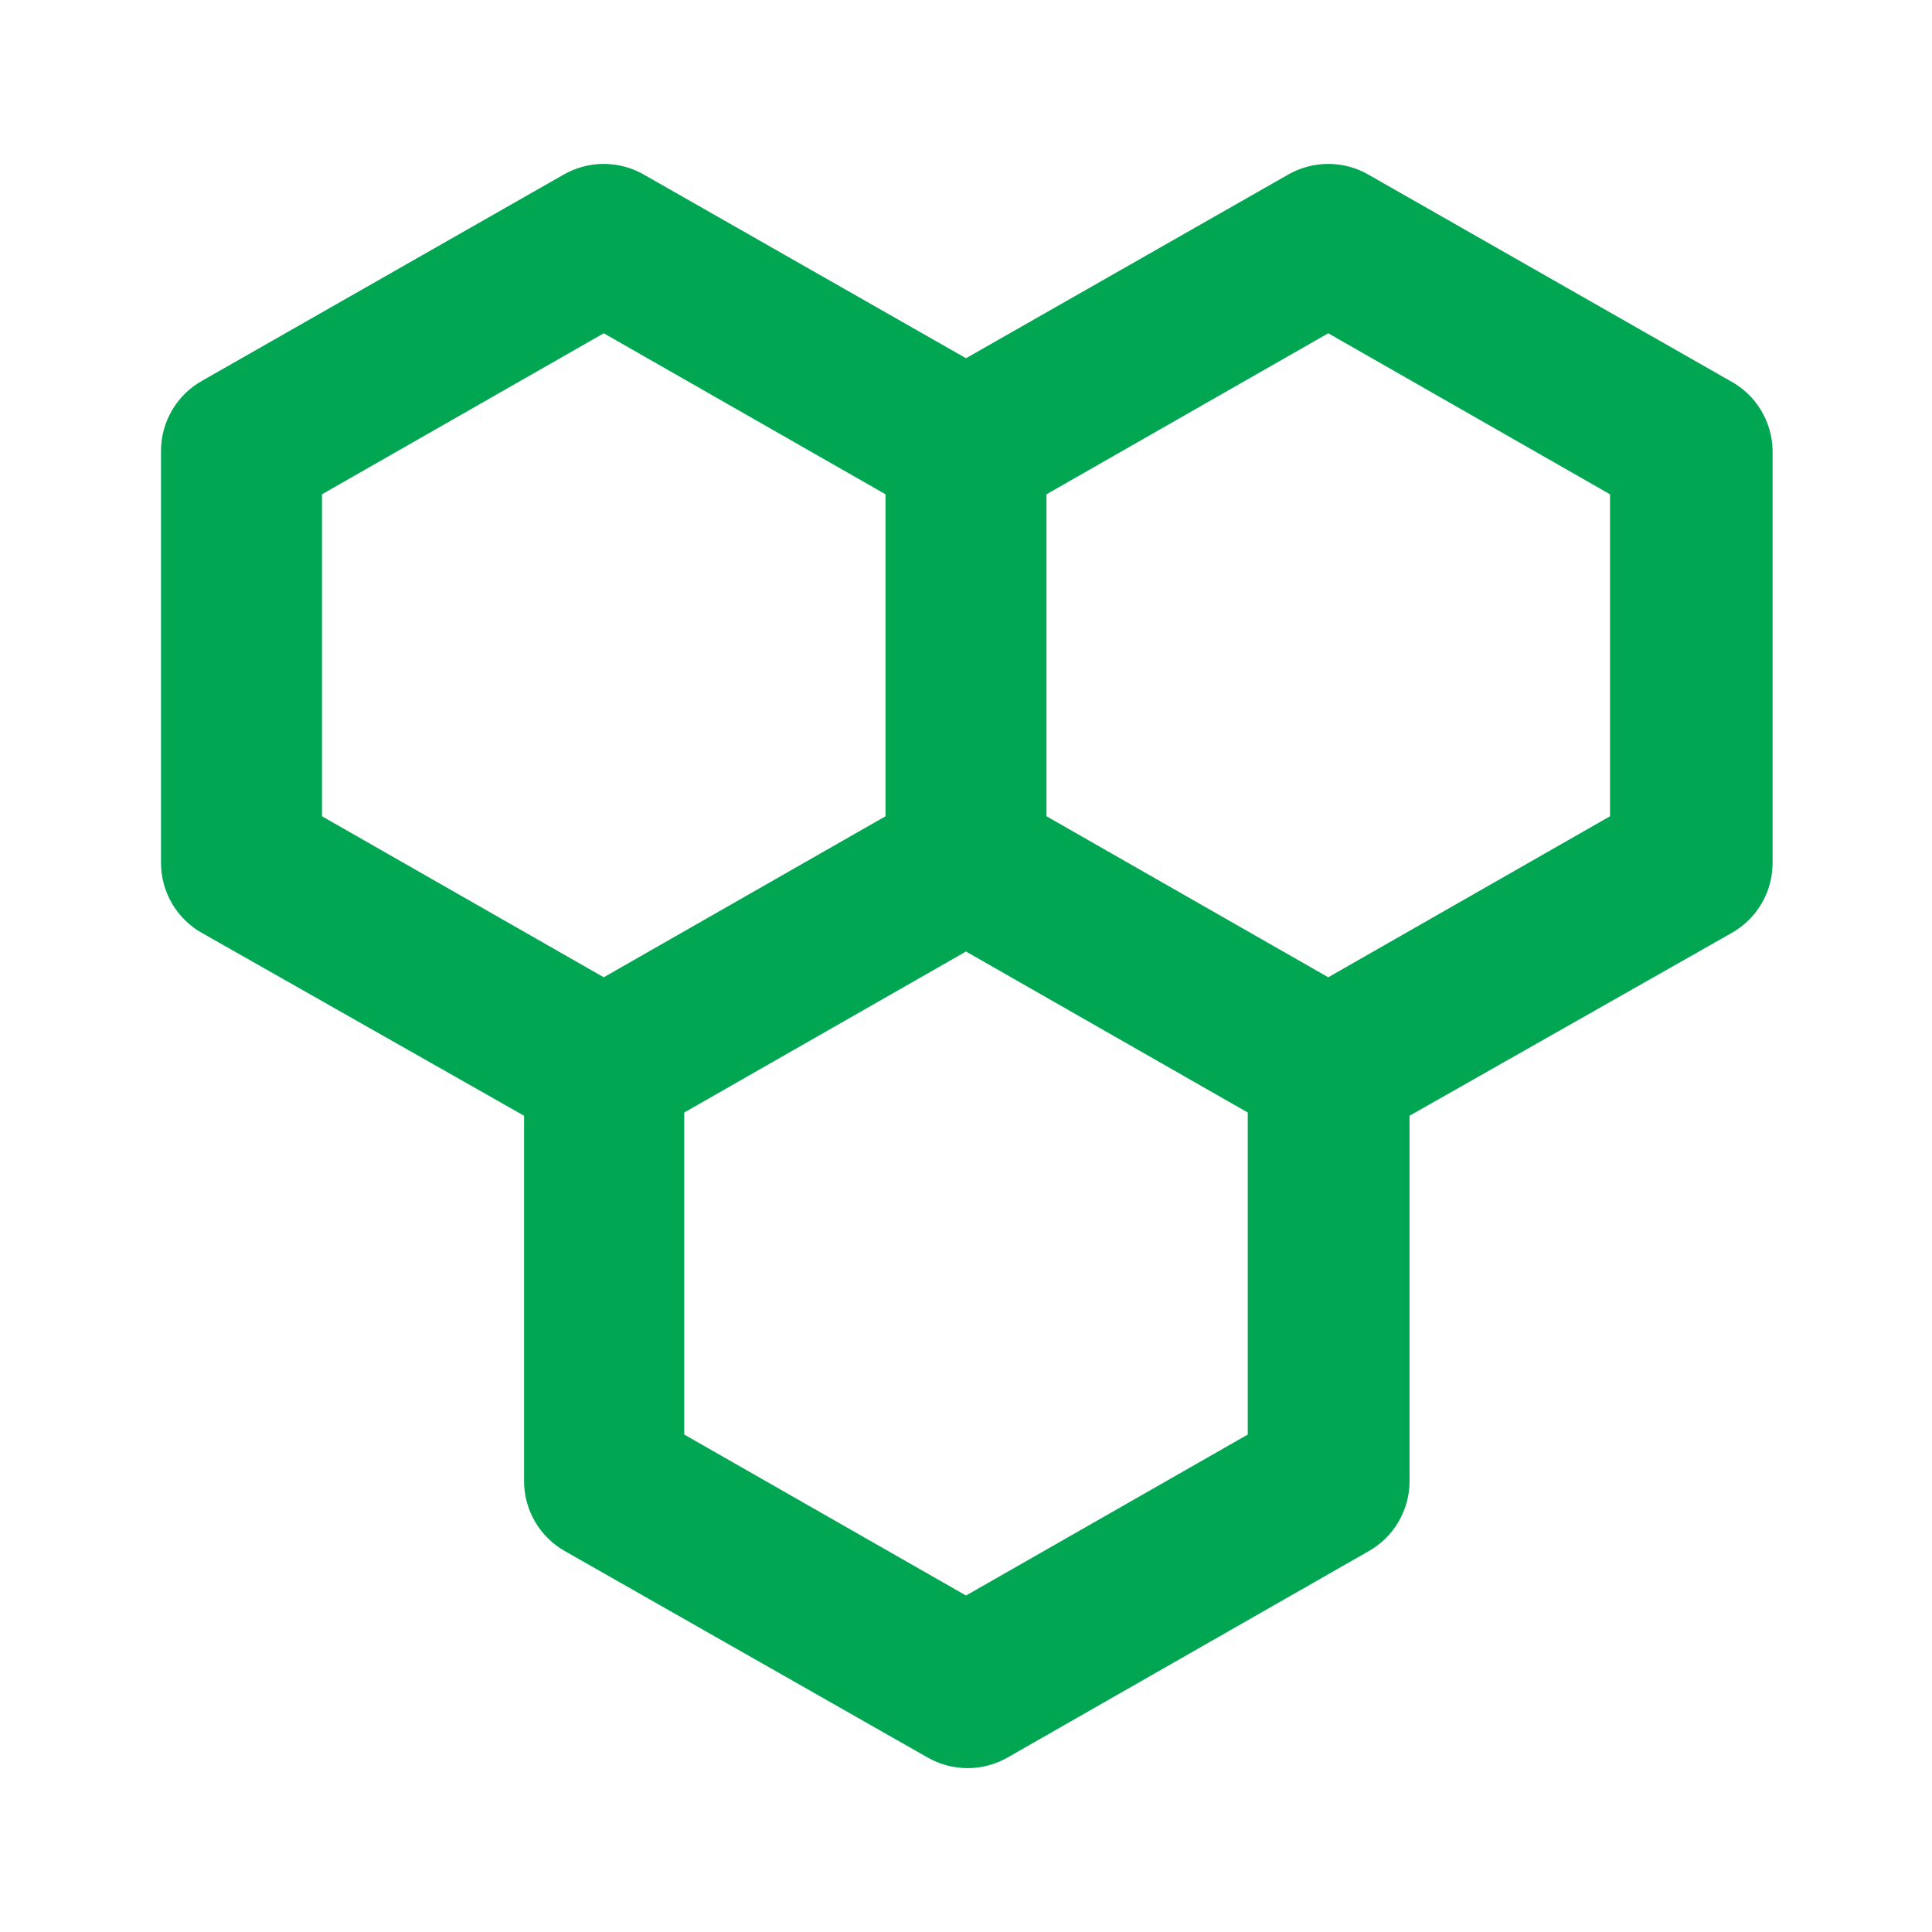 <svg width="50" height="50" viewBox="0 0 50 50" fill="none" xmlns="http://www.w3.org/2000/svg">
<path d="M44.771 9.855L35.417 4.521C35.1 4.338 34.741 4.242 34.375 4.242C34.009 4.242 33.65 4.338 33.333 4.521L25 9.271L16.667 4.521C16.35 4.338 15.991 4.242 15.625 4.242C15.259 4.242 14.9 4.338 14.583 4.521L5.229 9.855C4.907 10.036 4.639 10.299 4.453 10.617C4.266 10.936 4.167 11.298 4.167 11.667V22.334C4.167 22.703 4.266 23.065 4.453 23.384C4.639 23.702 4.907 23.965 5.229 24.146L13.563 28.875V38.334C13.563 38.703 13.662 39.065 13.849 39.384C14.035 39.702 14.303 39.965 14.625 40.146L24 45.48C24.317 45.663 24.676 45.759 25.042 45.759C25.407 45.759 25.767 45.663 26.083 45.48L35.417 40.146C35.739 39.965 36.007 39.702 36.193 39.384C36.38 39.065 36.479 38.703 36.479 38.334V28.875L44.813 24.146C45.134 23.965 45.402 23.702 45.589 23.384C45.776 23.065 45.874 22.703 45.875 22.334V11.667C45.87 11.294 45.765 10.929 45.571 10.61C45.377 10.291 45.1 10.03 44.771 9.855ZM8.333 21.125V12.792L15.625 8.625L22.917 12.792V21.125L15.625 25.292L8.333 21.125ZM32.292 37.126L25 41.292L17.708 37.126V28.792L25 24.625L32.292 28.792V37.126ZM41.667 21.125L34.375 25.292L27.083 21.125V12.792L34.375 8.625L41.667 12.792V21.125Z" fill="#00A651"/>
</svg>

